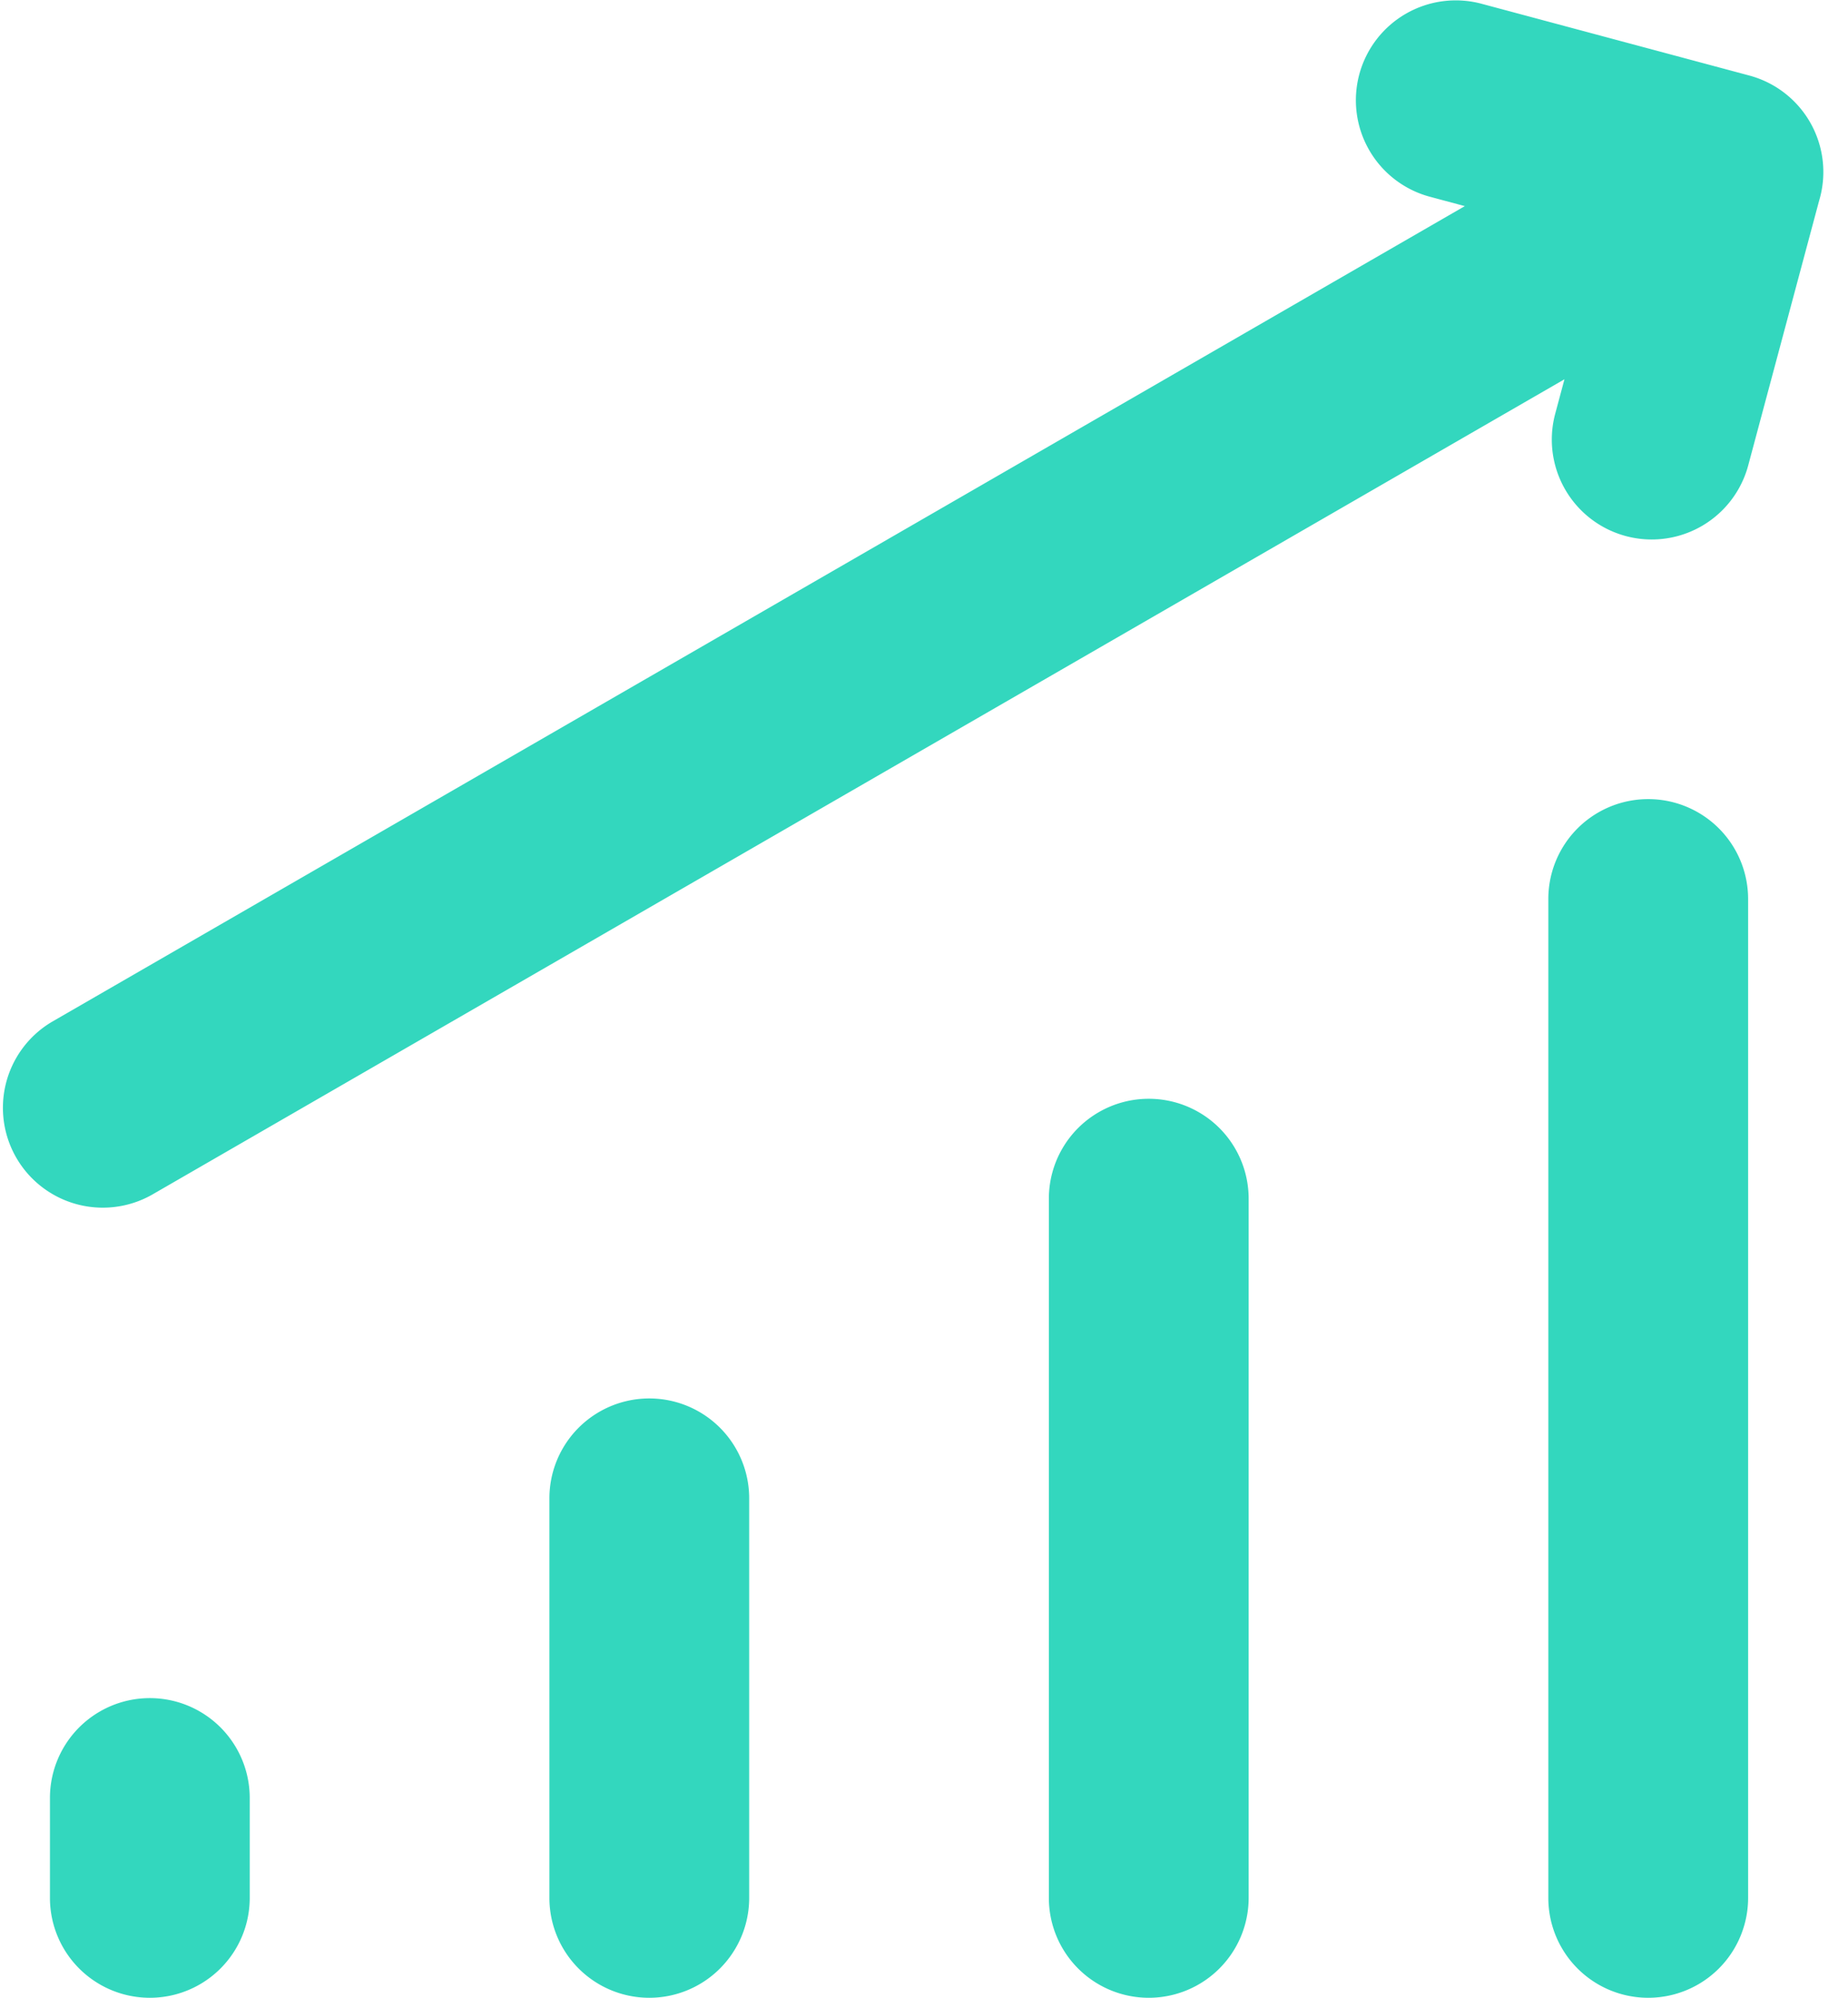 <svg width="37" height="40" fill="none" xmlns="http://www.w3.org/2000/svg"><path fill-rule="evenodd" clip-rule="evenodd" d="M36.506 3.48a2 2 0 00-1.483-1.968L29.673.078a2 2 0 10-1.034 3.864l.689.185L1.047 20.455a2 2 0 002 3.464L31.323 7.594l-.185.69a2 2 0 103.864 1.035l1.418-5.294a2.01 2.01 0 00.086-.546zM13 40a2 2 0 01-2-2v-8a2 2 0 114 0v8a2 2 0 01-2 2zM1 38a2 2 0 104 0v-2a2 2 0 10-4 0v2zm22 2a2 2 0 01-2-2V24a2 2 0 114 0v14a2 2 0 01-2 2zm8-2a2 2 0 104 0V18a2 2 0 00-4 0v20z" fill="#33D7BE"/></svg>